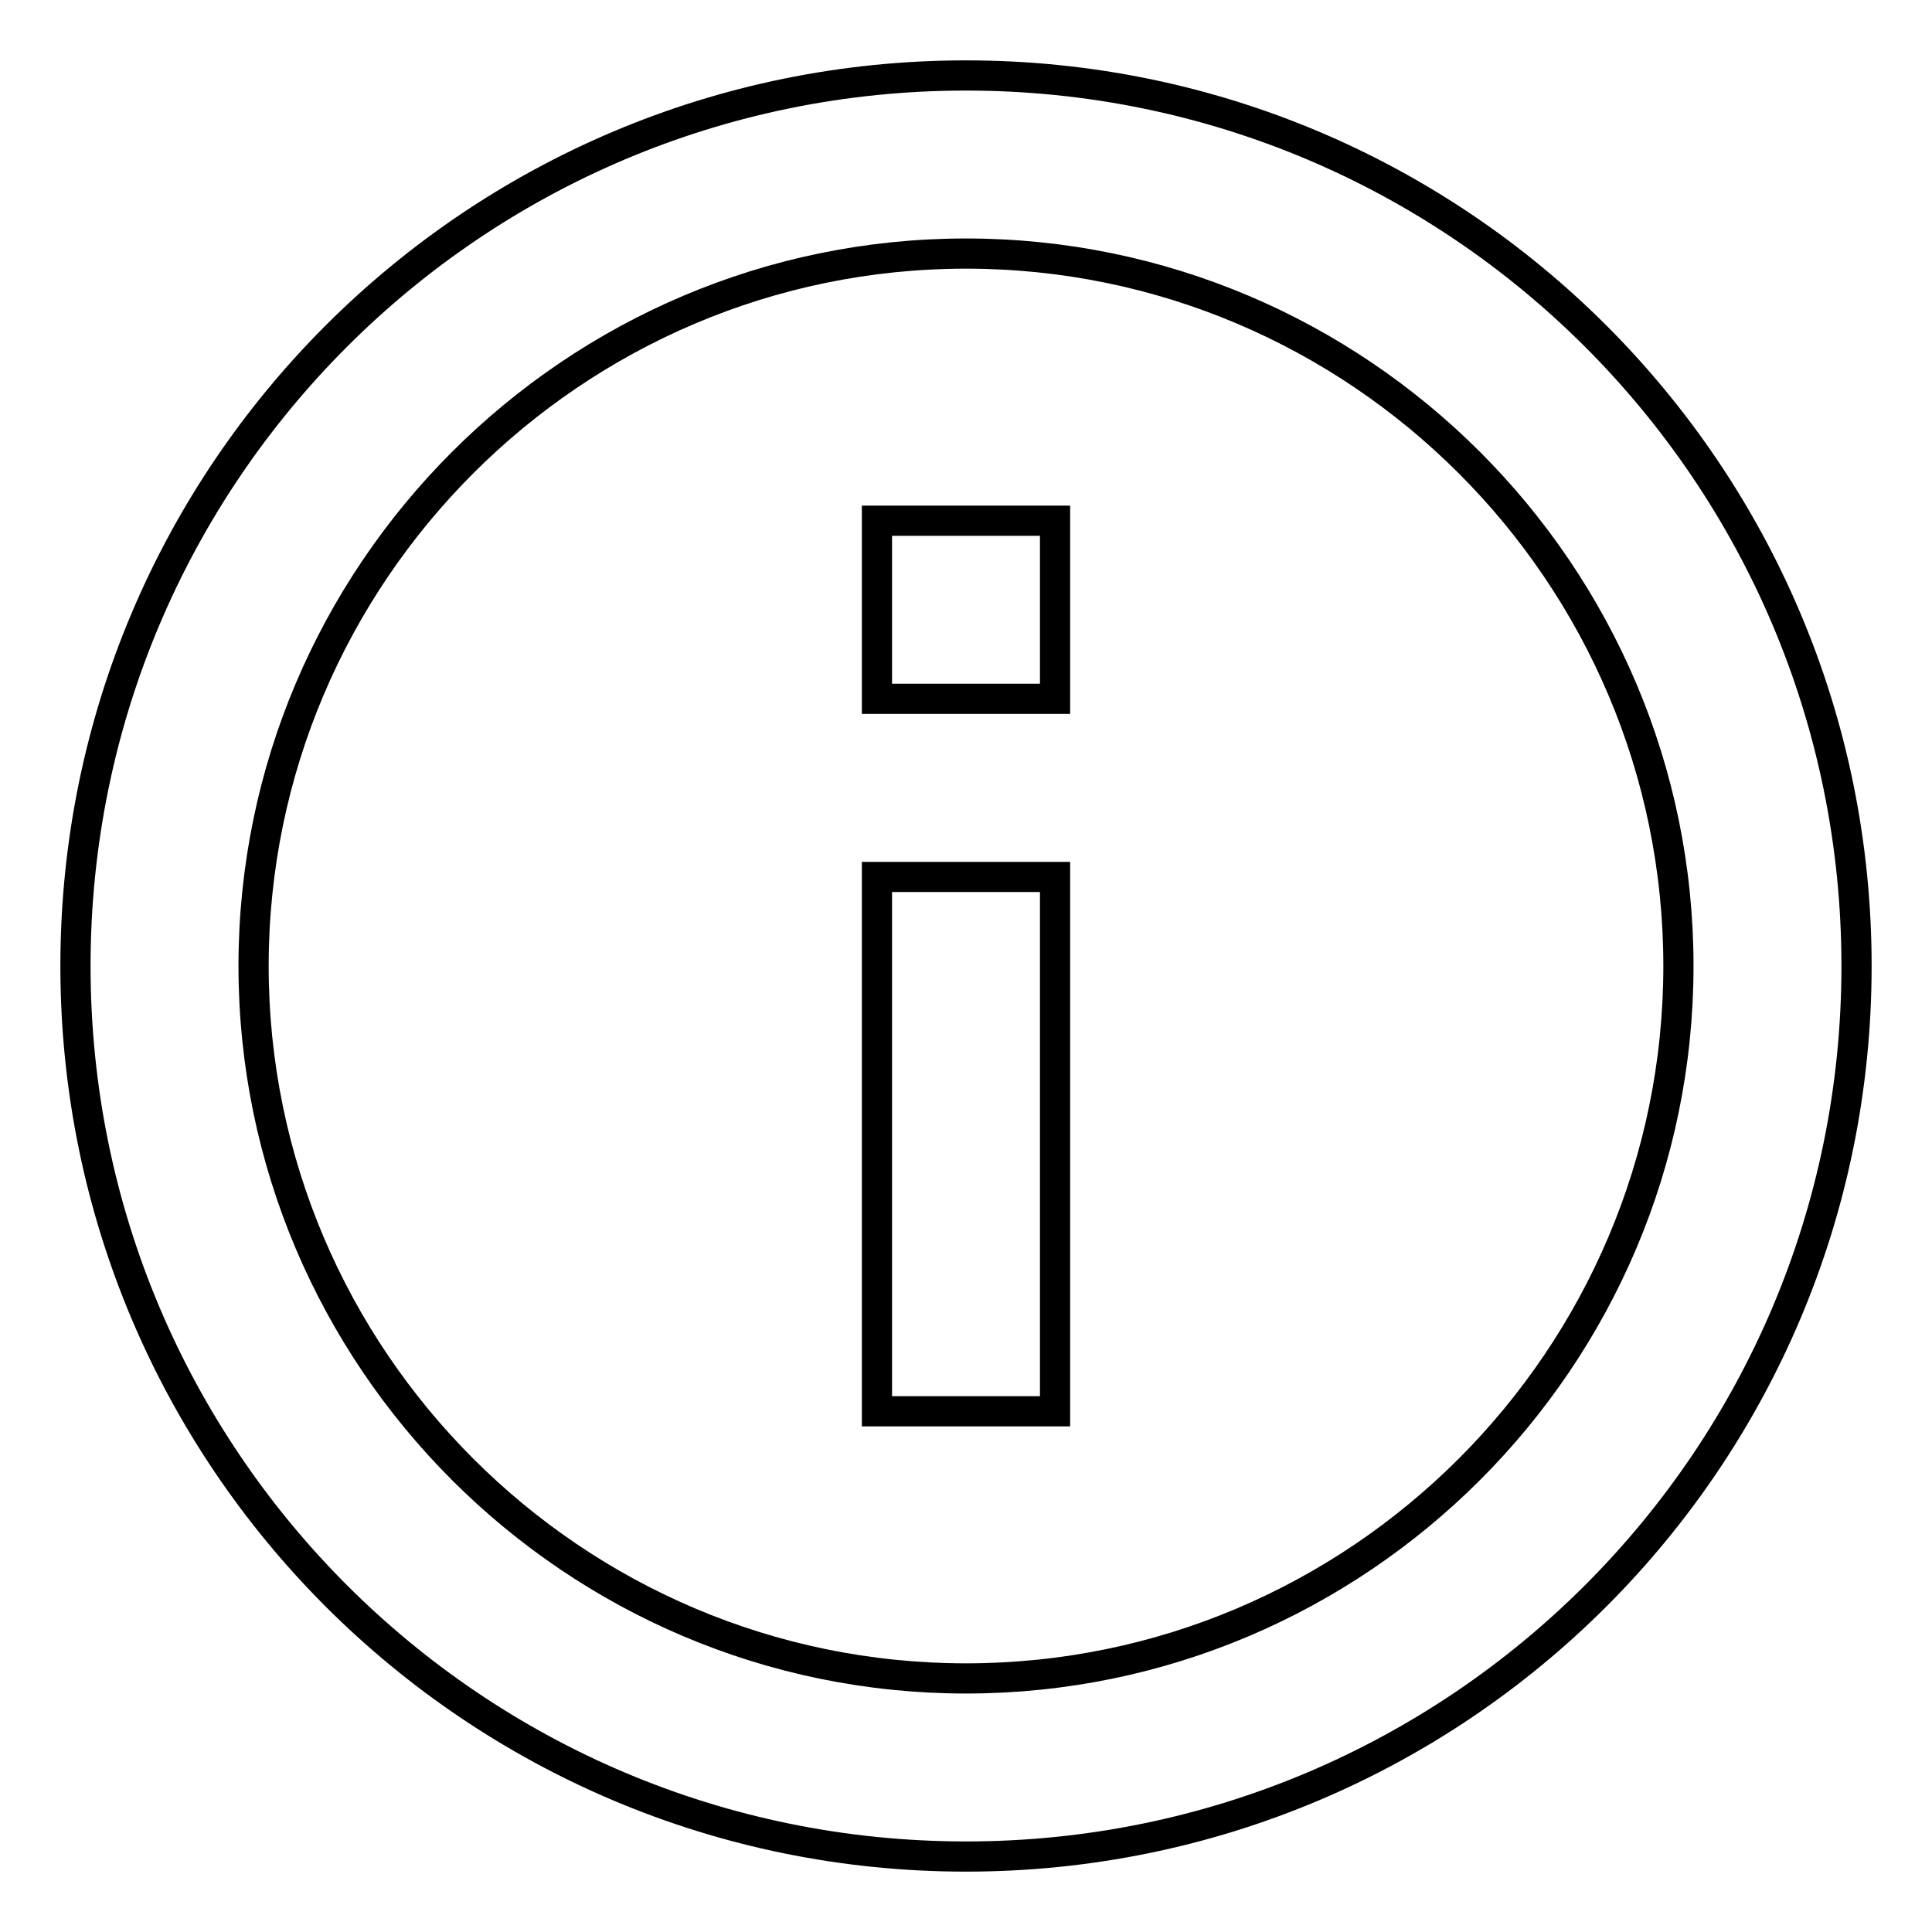 <?xml version="1.0" encoding="utf-8"?>
<!-- Svg Vector Icons : http://www.onlinewebfonts.com/icon -->
<!DOCTYPE svg PUBLIC "-//W3C//DTD SVG 1.1//EN" "http://www.w3.org/Graphics/SVG/1.1/DTD/svg11.dtd">
<svg version="1.1" xmlns="http://www.w3.org/2000/svg" xmlns:xlink="http://www.w3.org/1999/xlink" x="0px" y="0px" viewBox="0 0 256 256" enable-background="new 0 0 256 256" xml:space="preserve">
<g> <path stroke-width="4" fill-opacity="0" stroke="#000000"  d="M116.2,187h23.6v-70.8h-23.6V187L116.2,187z M128,10C62.8,10,10,62.8,10,128s52.8,118,118,118 c65.2,0,118-52.8,118-118S193.2,10,128,10z M128,222.4c-52,0-94.4-42.4-94.4-94.4c0-52,42.4-94.4,94.4-94.4 c52,0,94.4,42.4,94.4,94.4C222.4,180,180,222.4,128,222.4L128,222.4z M116.2,92.6h23.6V69h-23.6V92.6z"/></g>
</svg>